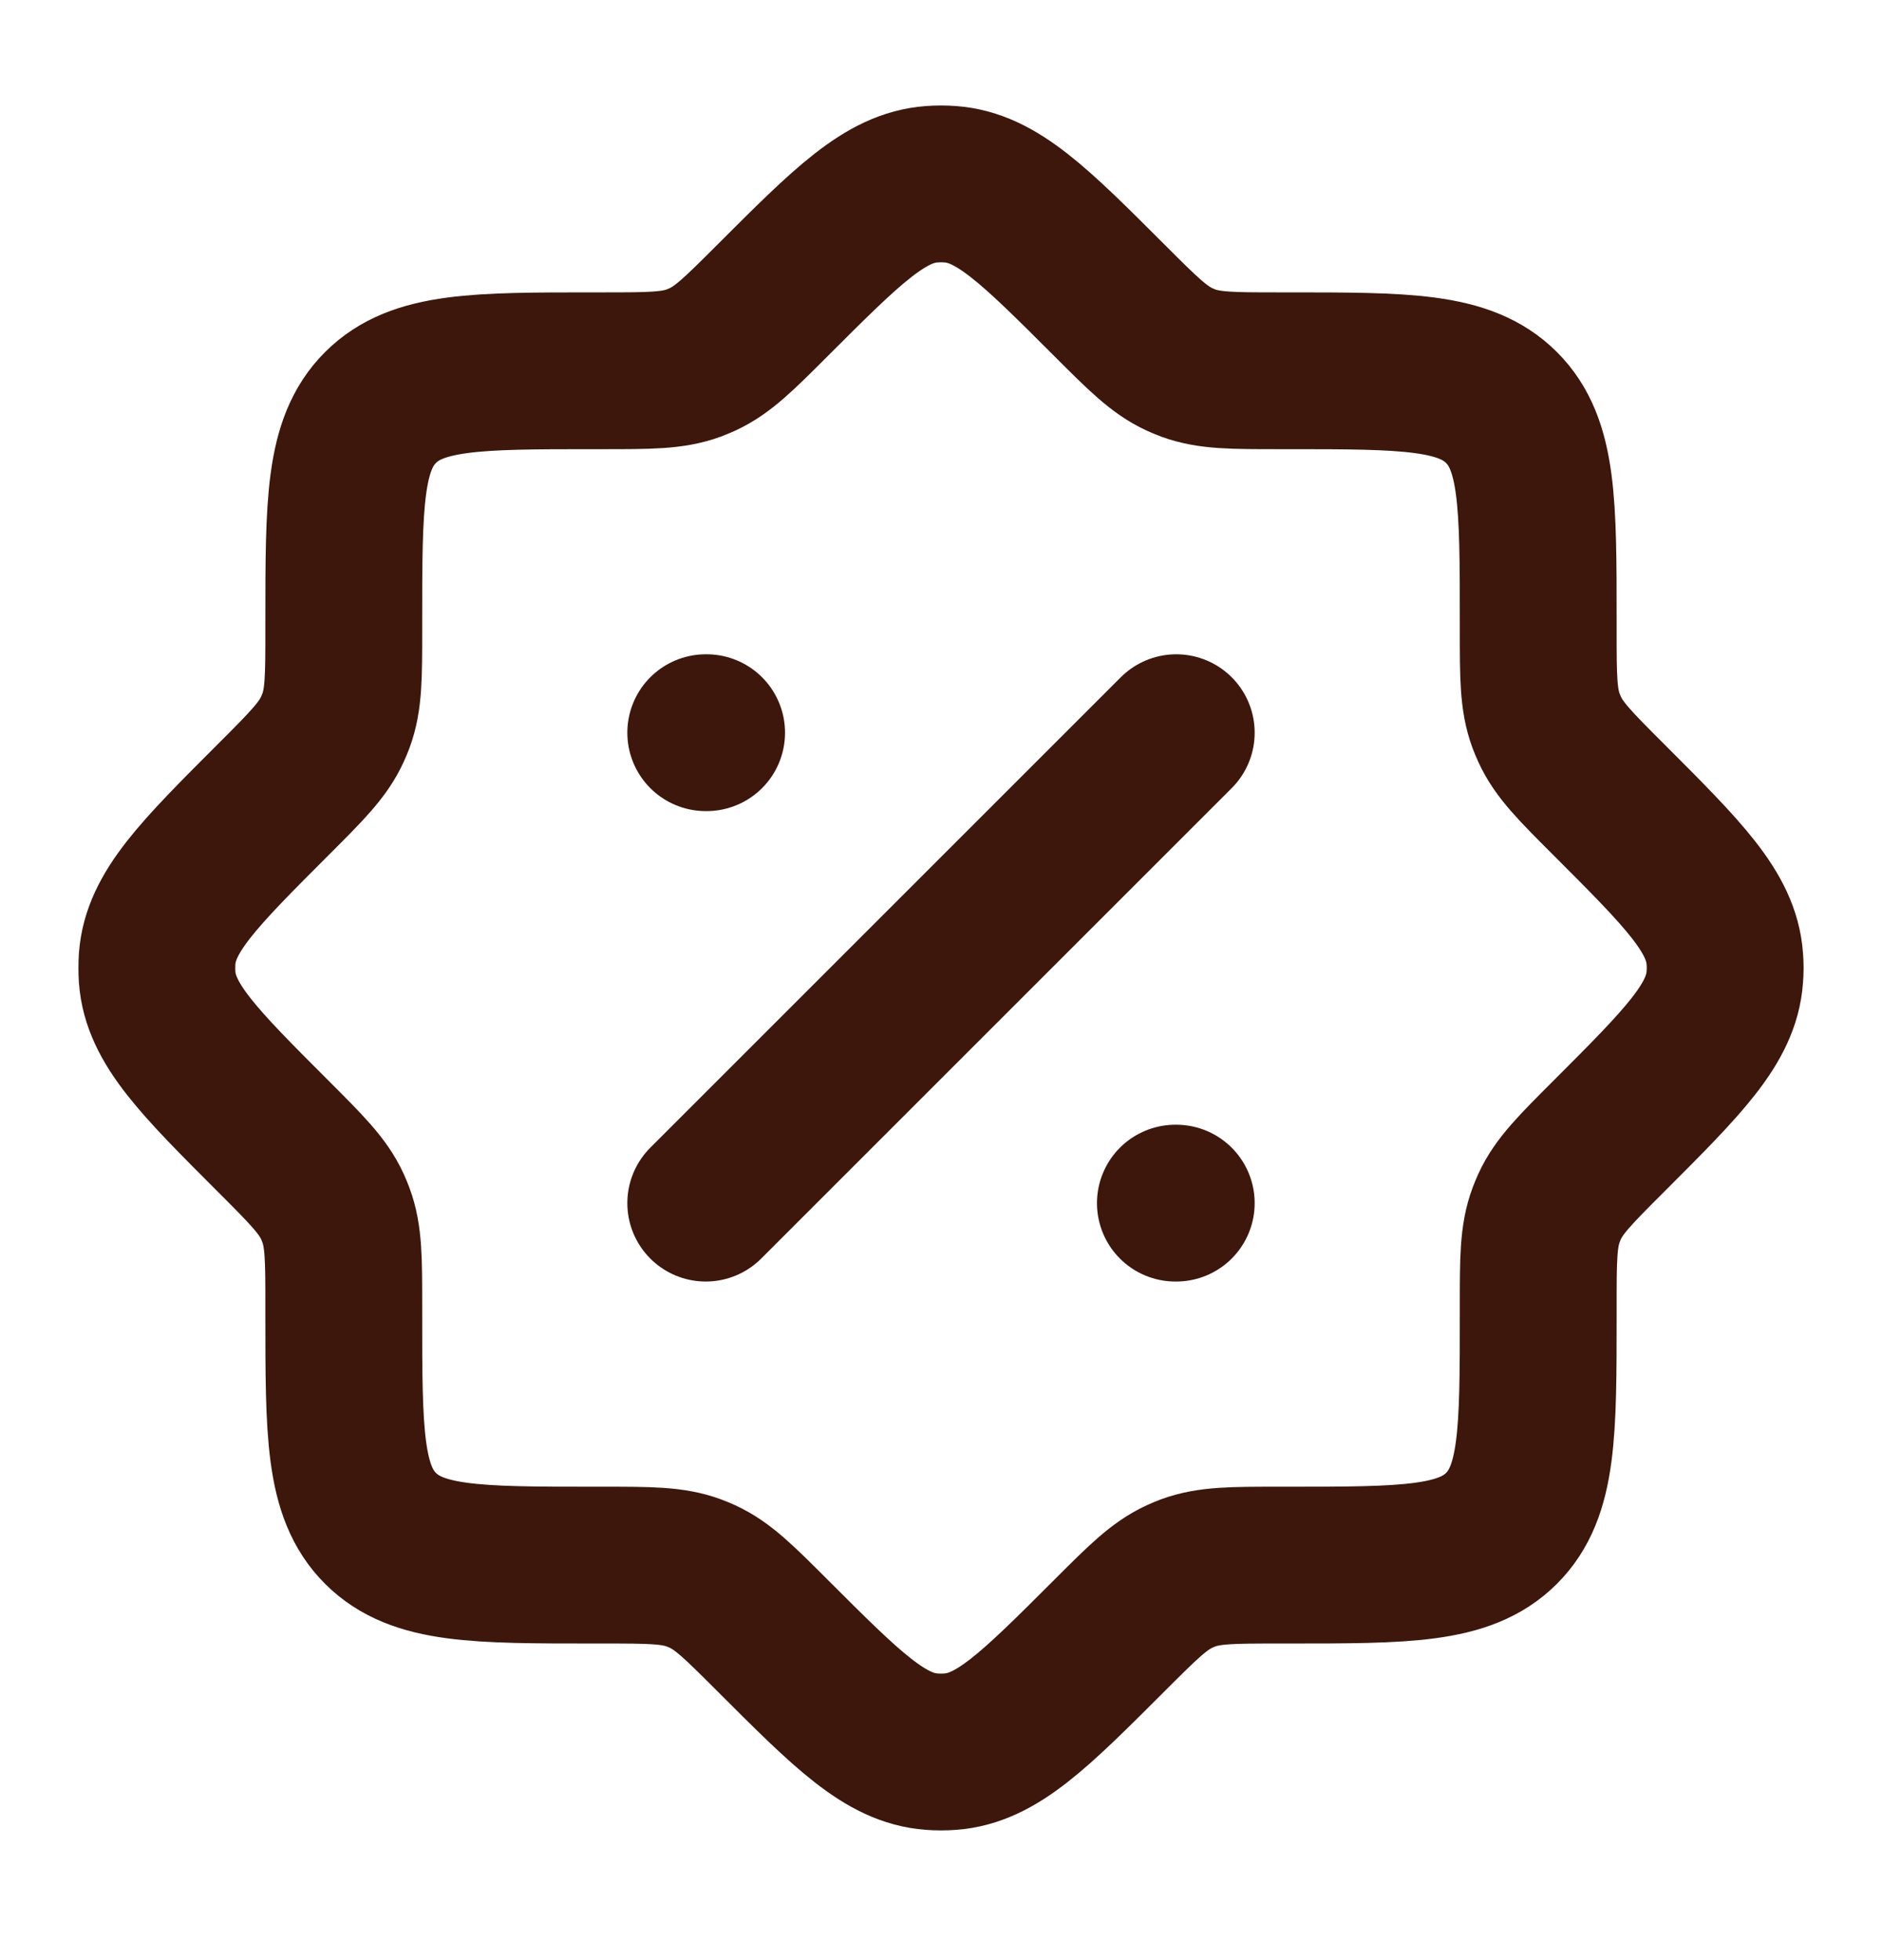 <svg width="24" height="25" viewBox="0 0 24 25" fill="none" xmlns="http://www.w3.org/2000/svg">
<path d="M7.692 19.962C8.283 19.962 8.578 19.962 8.847 20.061C8.885 20.075 8.922 20.091 8.958 20.107C9.219 20.227 9.428 20.436 9.846 20.854C10.808 21.816 11.289 22.297 11.88 22.341C11.96 22.347 12.04 22.347 12.12 22.341C12.711 22.297 13.192 21.816 14.154 20.854C14.572 20.436 14.781 20.227 15.042 20.107C15.078 20.091 15.115 20.075 15.152 20.061C15.422 19.962 15.717 19.962 16.308 19.962H16.417C17.925 19.962 18.679 19.962 19.148 19.493C19.616 19.025 19.616 18.271 19.616 16.763V16.654C19.616 16.063 19.616 15.767 19.716 15.498C19.73 15.461 19.745 15.424 19.762 15.387C19.881 15.127 20.09 14.918 20.508 14.5C21.47 13.538 21.951 13.057 21.995 12.465C22.002 12.386 22.002 12.306 21.995 12.226C21.951 11.634 21.47 11.153 20.508 10.191C20.09 9.773 19.881 9.564 19.762 9.303C19.745 9.267 19.73 9.23 19.716 9.193C19.616 8.924 19.616 8.628 19.616 8.037V7.928C19.616 6.42 19.616 5.666 19.148 5.198C18.679 4.729 17.925 4.729 16.417 4.729H16.308C15.717 4.729 15.422 4.729 15.152 4.63C15.115 4.616 15.078 4.6 15.042 4.584C14.781 4.464 14.572 4.255 14.154 3.837C13.192 2.875 12.711 2.394 12.12 2.35C12.04 2.344 11.96 2.344 11.88 2.35C11.289 2.394 10.808 2.875 9.846 3.837C9.428 4.255 9.219 4.464 8.958 4.584C8.922 4.6 8.885 4.616 8.847 4.63C8.578 4.729 8.283 4.729 7.692 4.729H7.583C6.075 4.729 5.321 4.729 4.852 5.198C4.384 5.666 4.384 6.42 4.384 7.928V8.037C4.384 8.628 4.384 8.924 4.284 9.193C4.27 9.23 4.255 9.267 4.238 9.303C4.119 9.564 3.91 9.773 3.492 10.191C2.53 11.153 2.049 11.634 2.004 12.226C1.999 12.306 1.999 12.386 2.004 12.465C2.049 13.057 2.53 13.538 3.492 14.5C3.91 14.918 4.119 15.127 4.238 15.387C4.255 15.424 4.27 15.461 4.284 15.498C4.384 15.767 4.384 16.063 4.384 16.654V16.763C4.384 18.271 4.384 19.025 4.852 19.493C5.321 19.962 6.075 19.962 7.583 19.962H7.692Z" stroke="#3D170B" stroke-width="2"/>
<path d="M15 9.345L9 15.345" stroke="#3D170B" stroke-width="2" stroke-linecap="round" stroke-linejoin="round"/>
<path d="M15 15.345H14.989M9.011 9.345H9" stroke="#3D170B" stroke-width="2" stroke-linecap="round" stroke-linejoin="round"/>
</svg>
